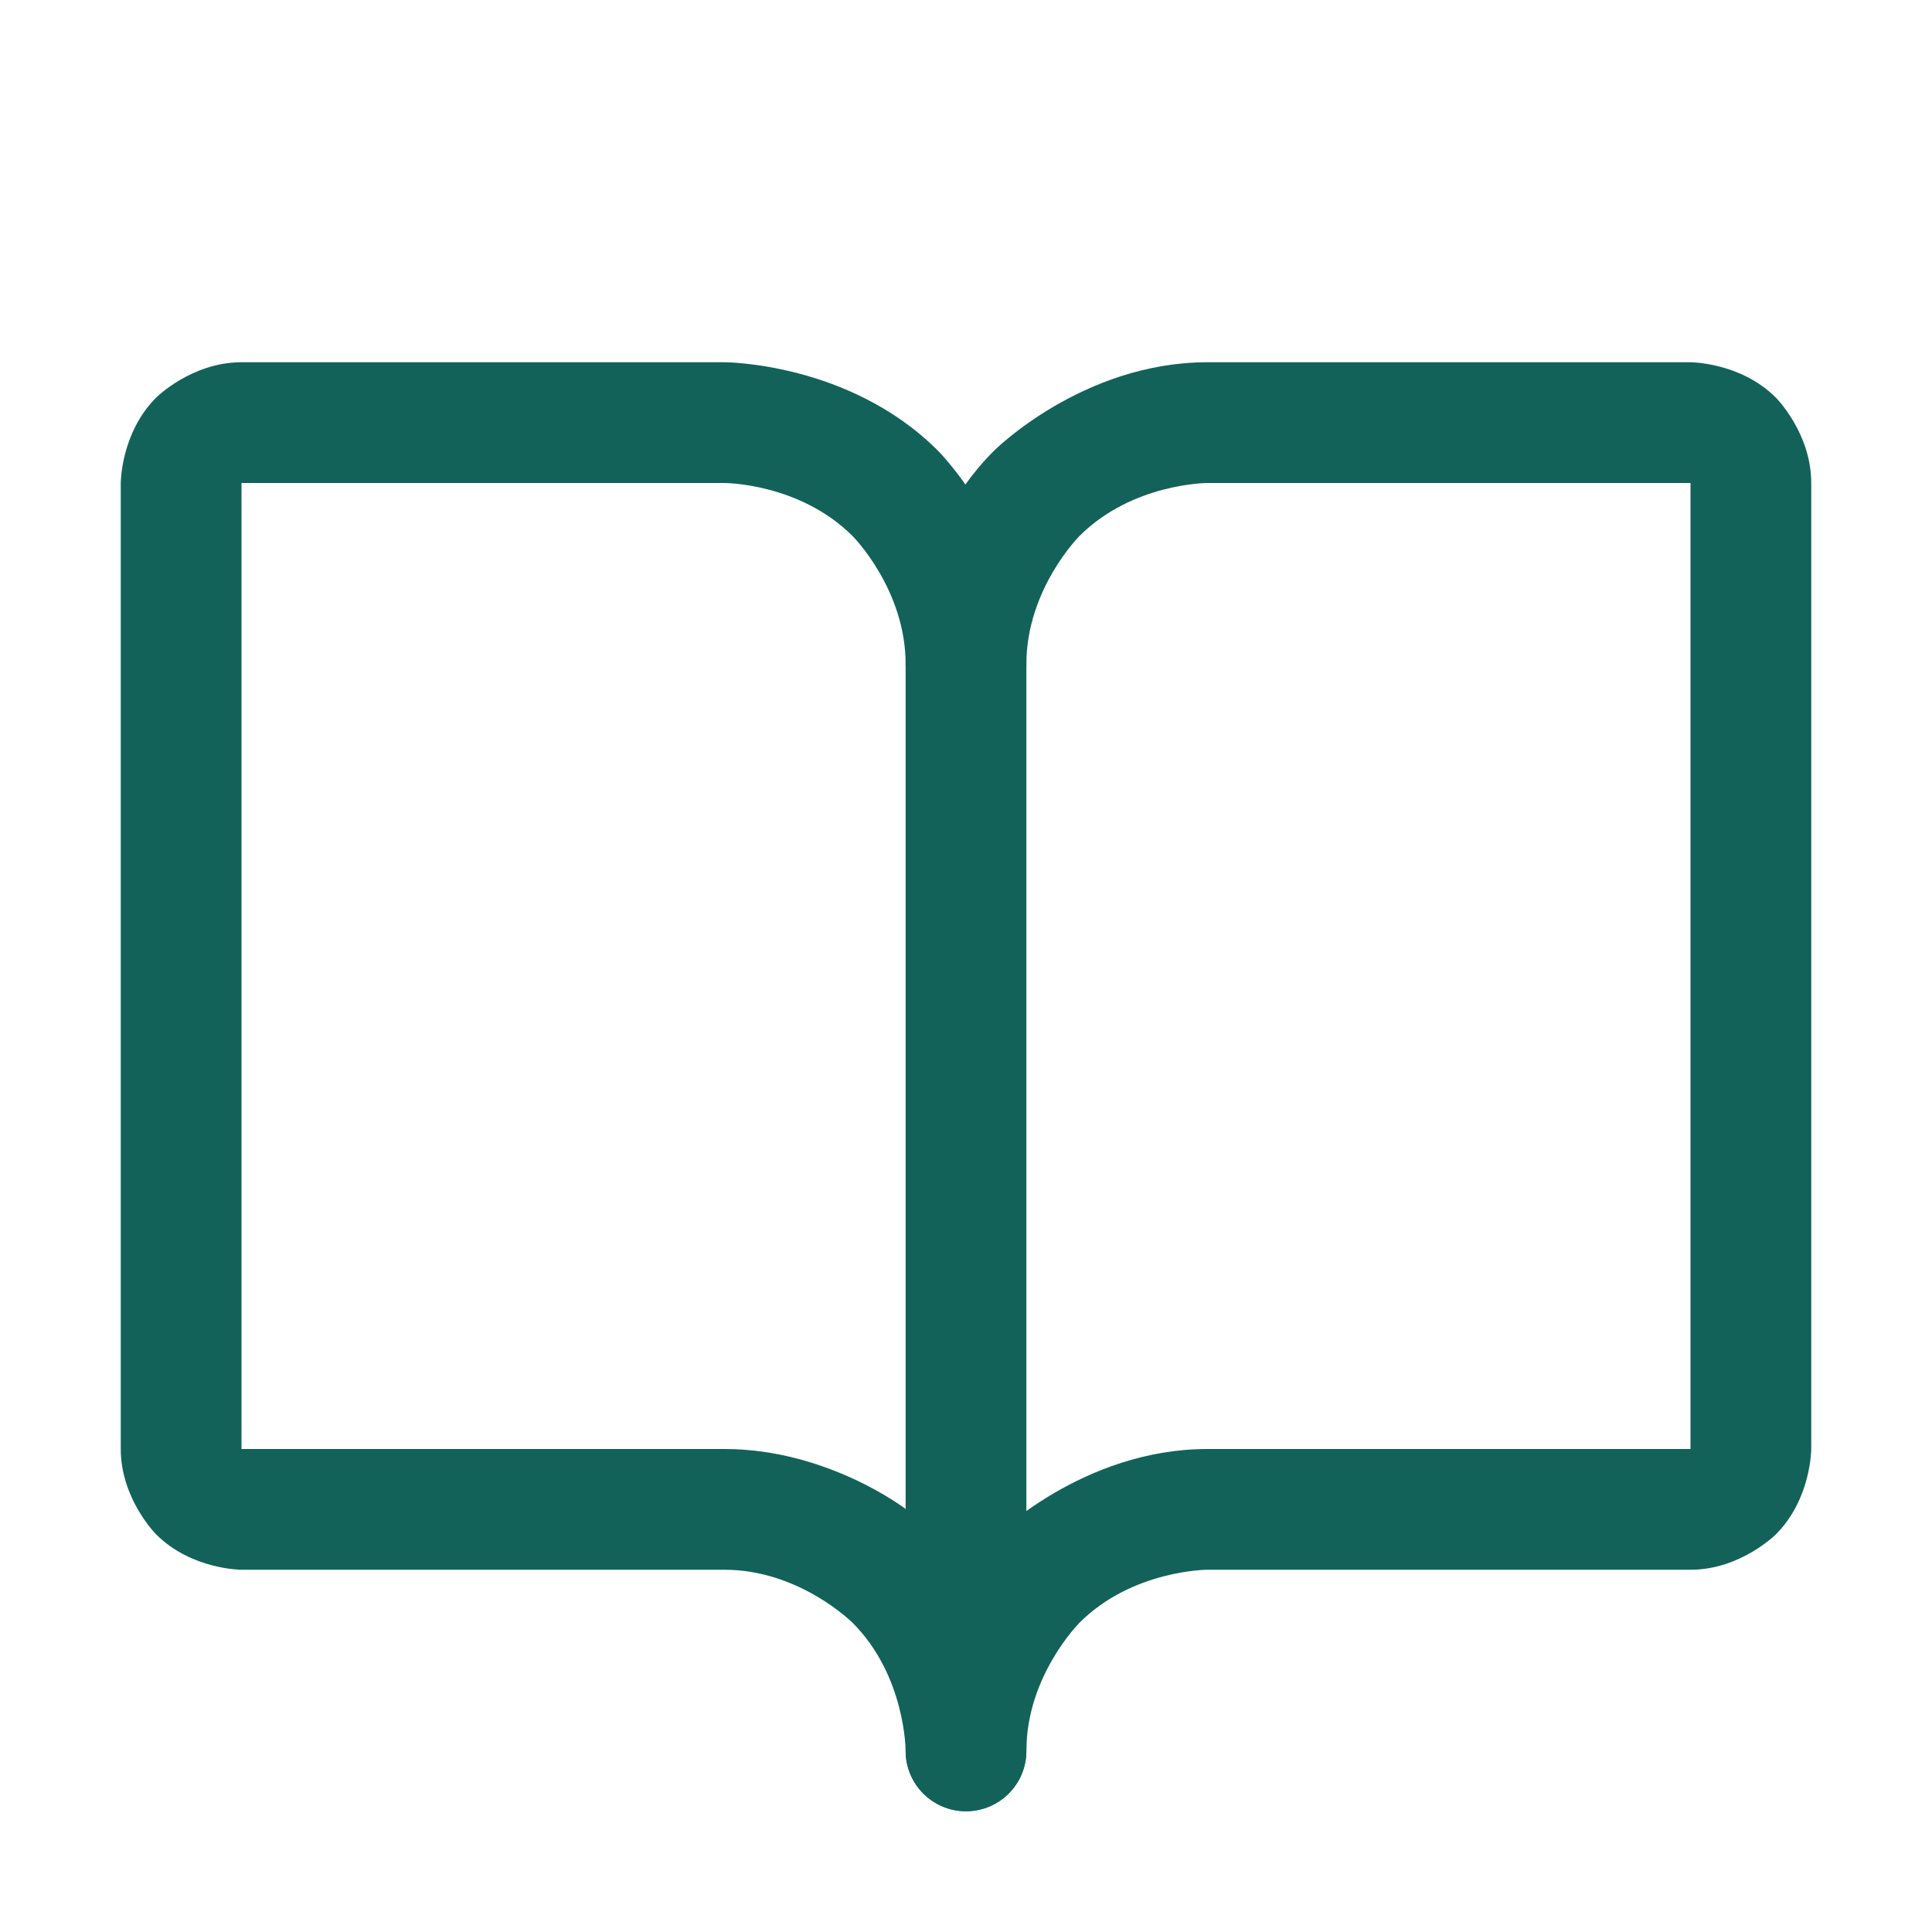 <svg width="48" height="48" viewBox="0 0 48 48" fill="none" xmlns="http://www.w3.org/2000/svg">
<path d="M24.697 38.197C22.5 40.393 22.5 43.5 22.5 43.5C22.5 44.328 23.172 45 24 45C24.828 45 25.5 44.328 25.5 43.5C25.5 41.636 26.818 40.318 26.818 40.318C28.136 39 30 39 30 39H42C43.243 39 44.121 38.121 44.121 38.121C45 37.243 45 36 45 36V12C45 10.757 44.121 9.879 44.121 9.879C43.243 9 42 9 42 9H30C26.893 9 24.697 11.197 24.697 11.197C22.5 13.393 22.5 16.5 22.5 16.5C22.5 17.328 23.172 18 24 18C24.398 18 24.779 17.842 25.061 17.561C25.342 17.279 25.5 16.898 25.5 16.5C25.5 14.636 26.818 13.318 26.818 13.318C28.136 12 30 12 30 12H42V36H30C26.893 36 24.697 38.197 24.697 38.197Z" fill="#13625A"></path>
<path fill-rule="evenodd" clip-rule="evenodd" d="M3 12C3 12 3 10.757 3.879 9.879C3.879 9.879 4.757 9 6 9H18C18 9 21.107 9 23.303 11.197C23.303 11.197 25.5 13.393 25.5 16.5V43.5C25.5 44.328 24.828 45 24 45C23.172 45 22.5 44.328 22.5 43.5C22.5 43.5 22.5 41.636 21.182 40.318C21.182 40.318 19.864 39 18 39H6C6 39 4.757 39 3.879 38.121C3.879 38.121 3 37.243 3 36V12ZM22.5 16.5V37.49C22.5 37.49 20.559 36 18 36H6V12H18C18 12 19.864 12 21.182 13.318C21.182 13.318 22.5 14.636 22.5 16.5Z" fill="#13625A"></path>
</svg>
